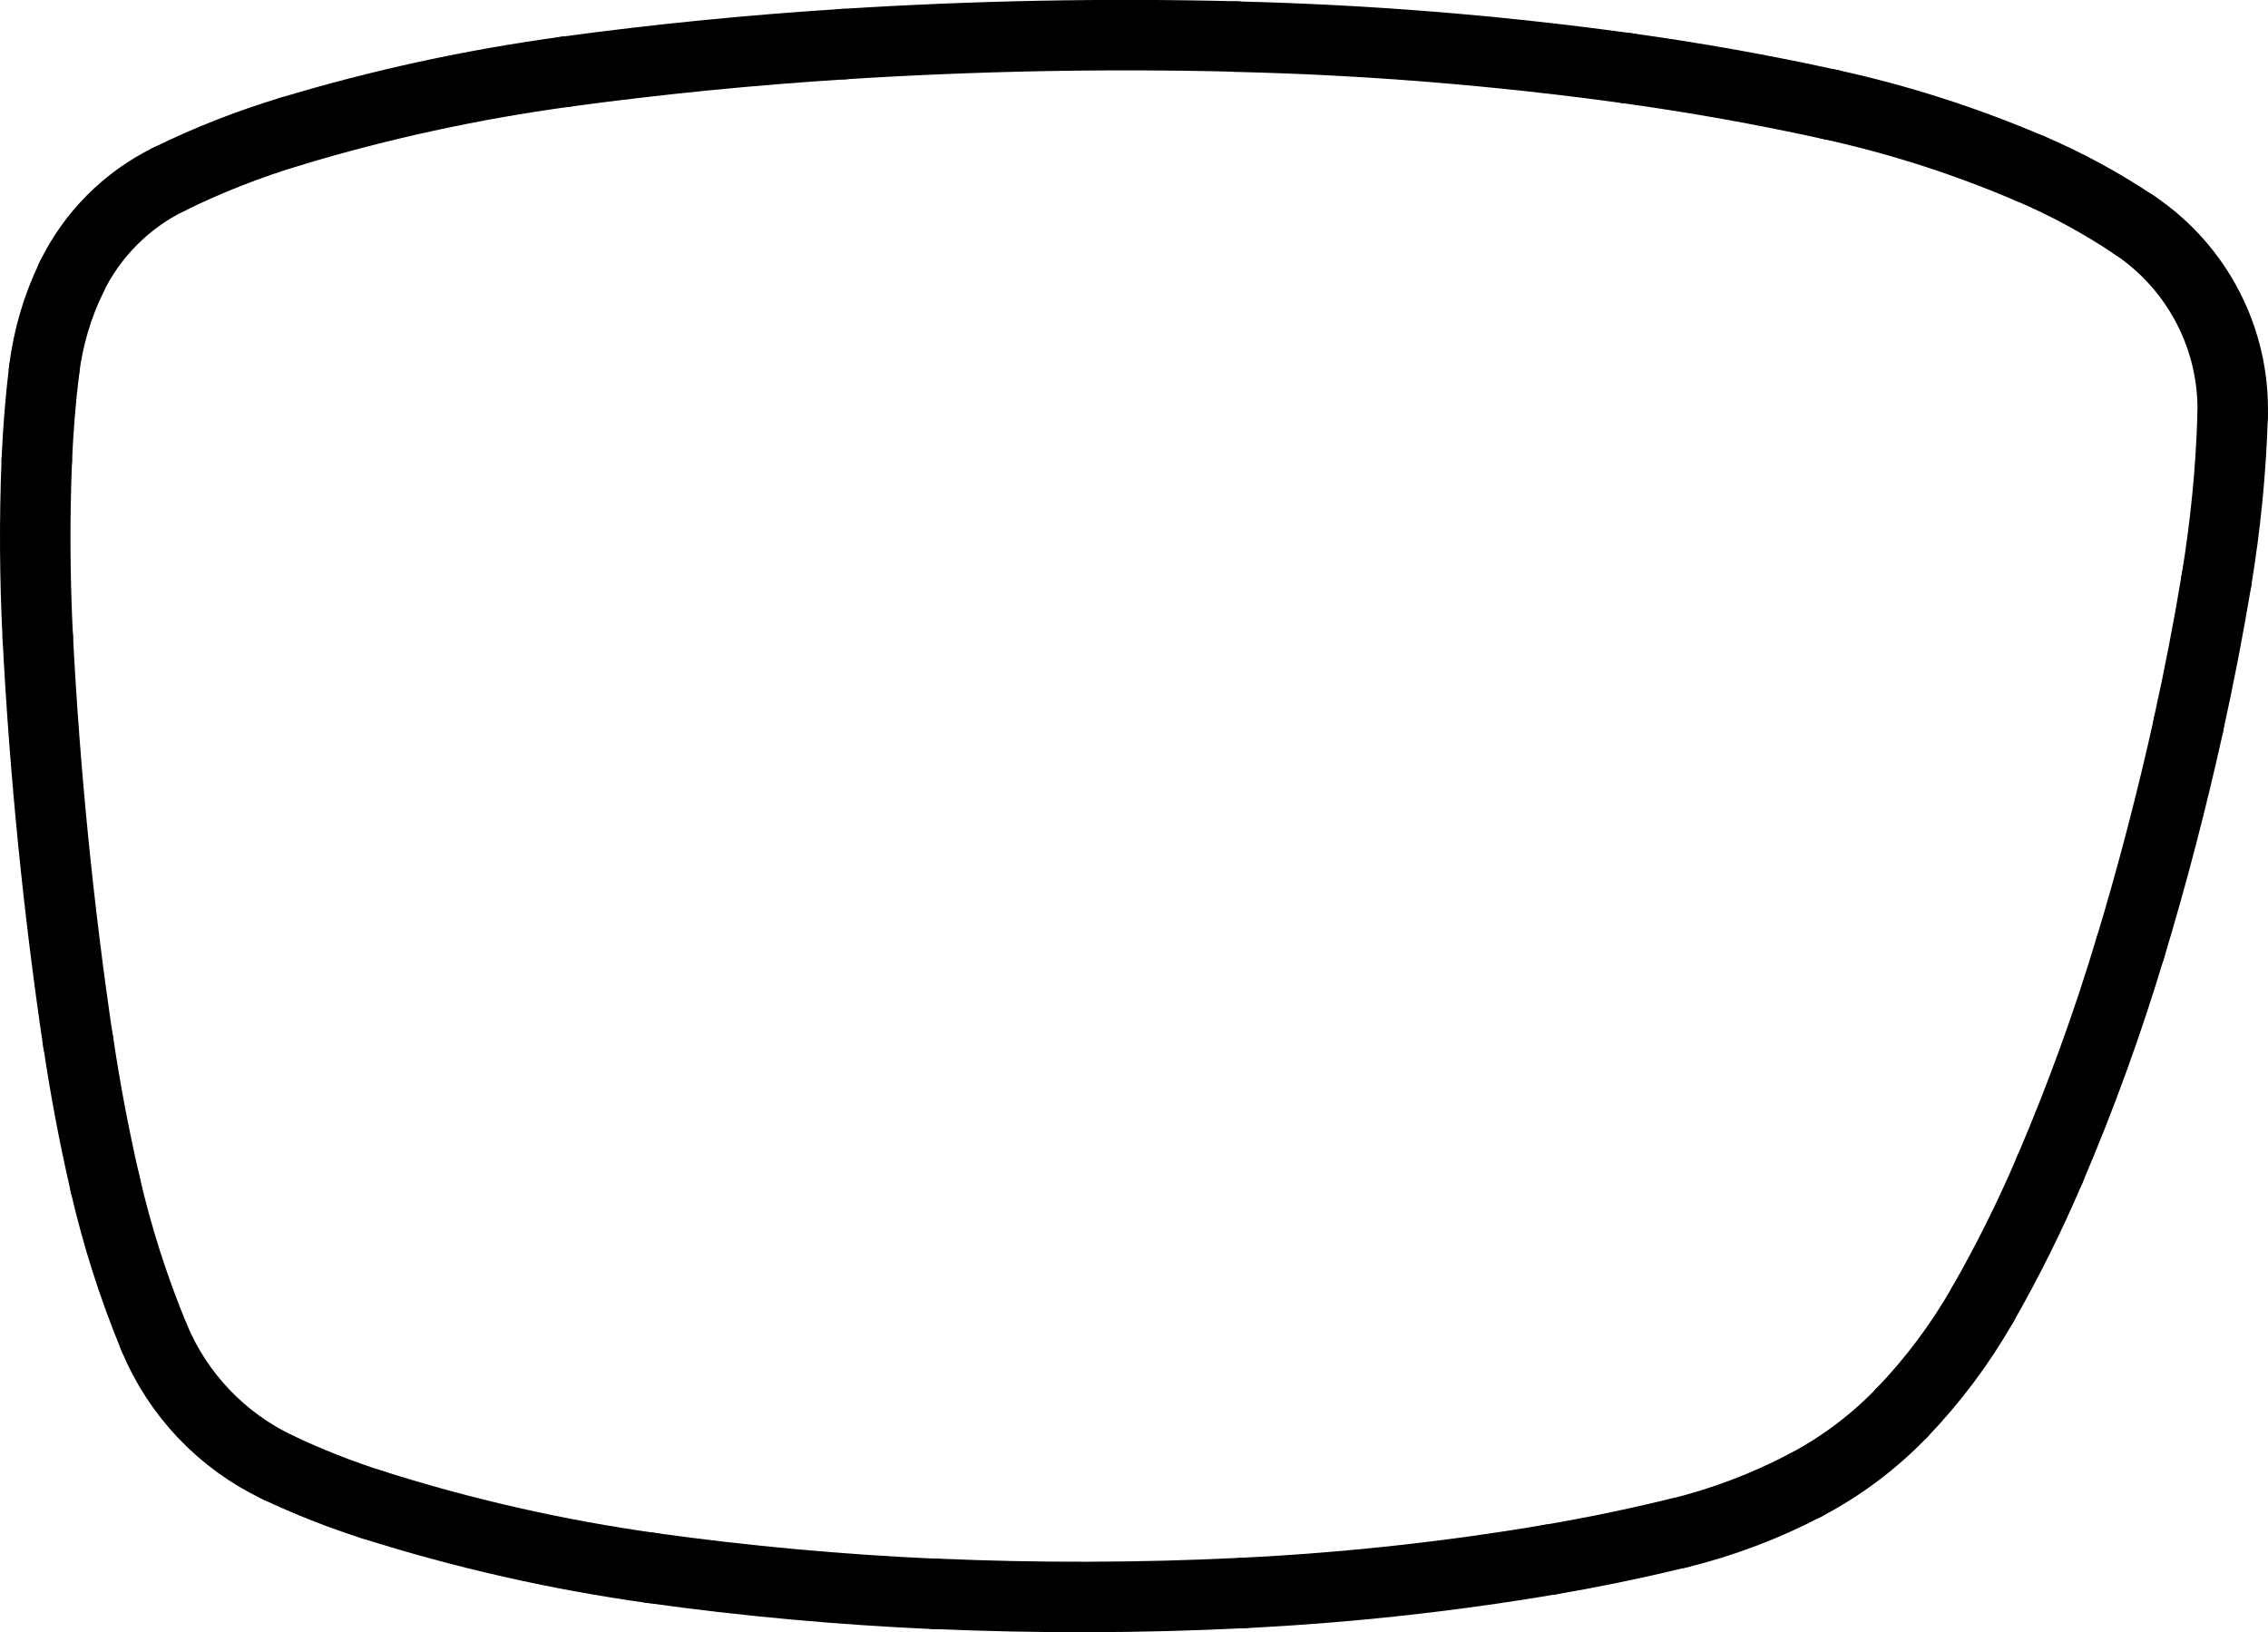 <?xml version="1.0" encoding="UTF-8"?>
<svg id="Layer_2" data-name="Layer 2" xmlns="http://www.w3.org/2000/svg" viewBox="0 0 160.91 115.81">
  <defs>
    <style>
      .cls-1 {
        fill: none;
        stroke: #000;
        stroke-linecap: round;
        stroke-miterlimit: 10;
        stroke-width: 5px;
      }
    </style>
  </defs>
  <g id="Layer_1-2" data-name="Layer 1">
    <path class="cls-1" d="M40.12,5.09c-6.6.9-13.13,2.31-19.51,4.24"/>
    <path class="cls-1" d="M20.61,9.33c-2.96.89-5.84,2.02-8.61,3.38"/>
    <path class="cls-1" d="M12,12.71c-3.03,1.48-5.47,3.94-6.94,6.97"/>
    <path class="cls-1" d="M5.07,19.68c-1.01,2.08-1.66,4.3-1.94,6.59"/>
    <path class="cls-1" d="M3.13,26.27c-.26,2.13-.43,4.26-.52,6.41"/>
    <path class="cls-1" d="M2.61,32.68c-.17,4.18-.14,8.37.07,12.55"/>
    <path class="cls-1" d="M2.68,45.23c.5,9.6,1.45,19.18,2.86,28.69"/>
    <path class="cls-1" d="M5.55,73.91c.5,3.39,1.14,6.76,1.91,10.1"/>
    <path class="cls-1" d="M7.46,84.01c.85,3.71,2.01,7.33,3.46,10.85"/>
    <path class="cls-1" d="M10.92,94.86c1.68,4.07,4.81,7.36,8.78,9.25"/>
    <path class="cls-1" d="M19.7,104.11c2.18,1.03,4.43,1.92,6.73,2.65"/>
    <path class="cls-1" d="M26.43,106.76c6.46,2.05,13.09,3.55,19.81,4.49"/>
    <path class="cls-1" d="M46.23,111.25c6.67.93,13.38,1.54,20.11,1.84"/>
    <path class="cls-1" d="M66.35,113.08c7.29.32,14.59.3,21.87-.06"/>
    <path class="cls-1" d="M88.22,113.02c7.3-.36,14.57-1.15,21.78-2.37"/>
    <path class="cls-1" d="M110,110.65c3.06-.52,6.1-1.15,9.12-1.89"/>
    <path class="cls-1" d="M119.12,108.77c3.12-.77,6.14-1.91,8.98-3.4"/>
    <path class="cls-1" d="M128.1,105.37c2.53-1.33,4.84-3.06,6.82-5.12"/>
    <path class="cls-1" d="M134.92,100.25c2.23-2.32,4.16-4.9,5.75-7.69"/>
    <path class="cls-1" d="M140.67,92.56c1.78-3.11,3.37-6.31,4.77-9.6"/>
    <path class="cls-1" d="M145.44,82.96c2.19-5.12,4.09-10.35,5.69-15.68"/>
    <path class="cls-1" d="M151.14,67.27c1.58-5.24,2.96-10.53,4.14-15.87"/>
    <path class="cls-1" d="M155.27,51.41c.75-3.39,1.41-6.79,1.98-10.22"/>
    <path class="cls-1" d="M157.25,41.19c.64-3.86,1.03-7.76,1.15-11.67"/>
    <path class="cls-1" d="M158.4,29.52c.17-5.42-2.47-10.54-6.97-13.55"/>
    <path class="cls-1" d="M151.43,15.97c-2.34-1.57-4.82-2.91-7.41-4.02"/>
    <path class="cls-1" d="M144.01,11.95c-4.56-1.95-9.29-3.47-14.13-4.53"/>
    <path class="cls-1" d="M129.88,7.42c-4.77-1.05-9.59-1.91-14.43-2.58"/>
    <path class="cls-1" d="M115.45,4.84c-9.21-1.27-18.48-2.02-27.78-2.24"/>
    <path class="cls-1" d="M87.68,2.59c-9.28-.23-18.56-.05-27.83.54"/>
    <path class="cls-1" d="M59.85,3.13c-6.6.42-13.18,1.07-19.73,1.96"/>
  </g>
</svg>